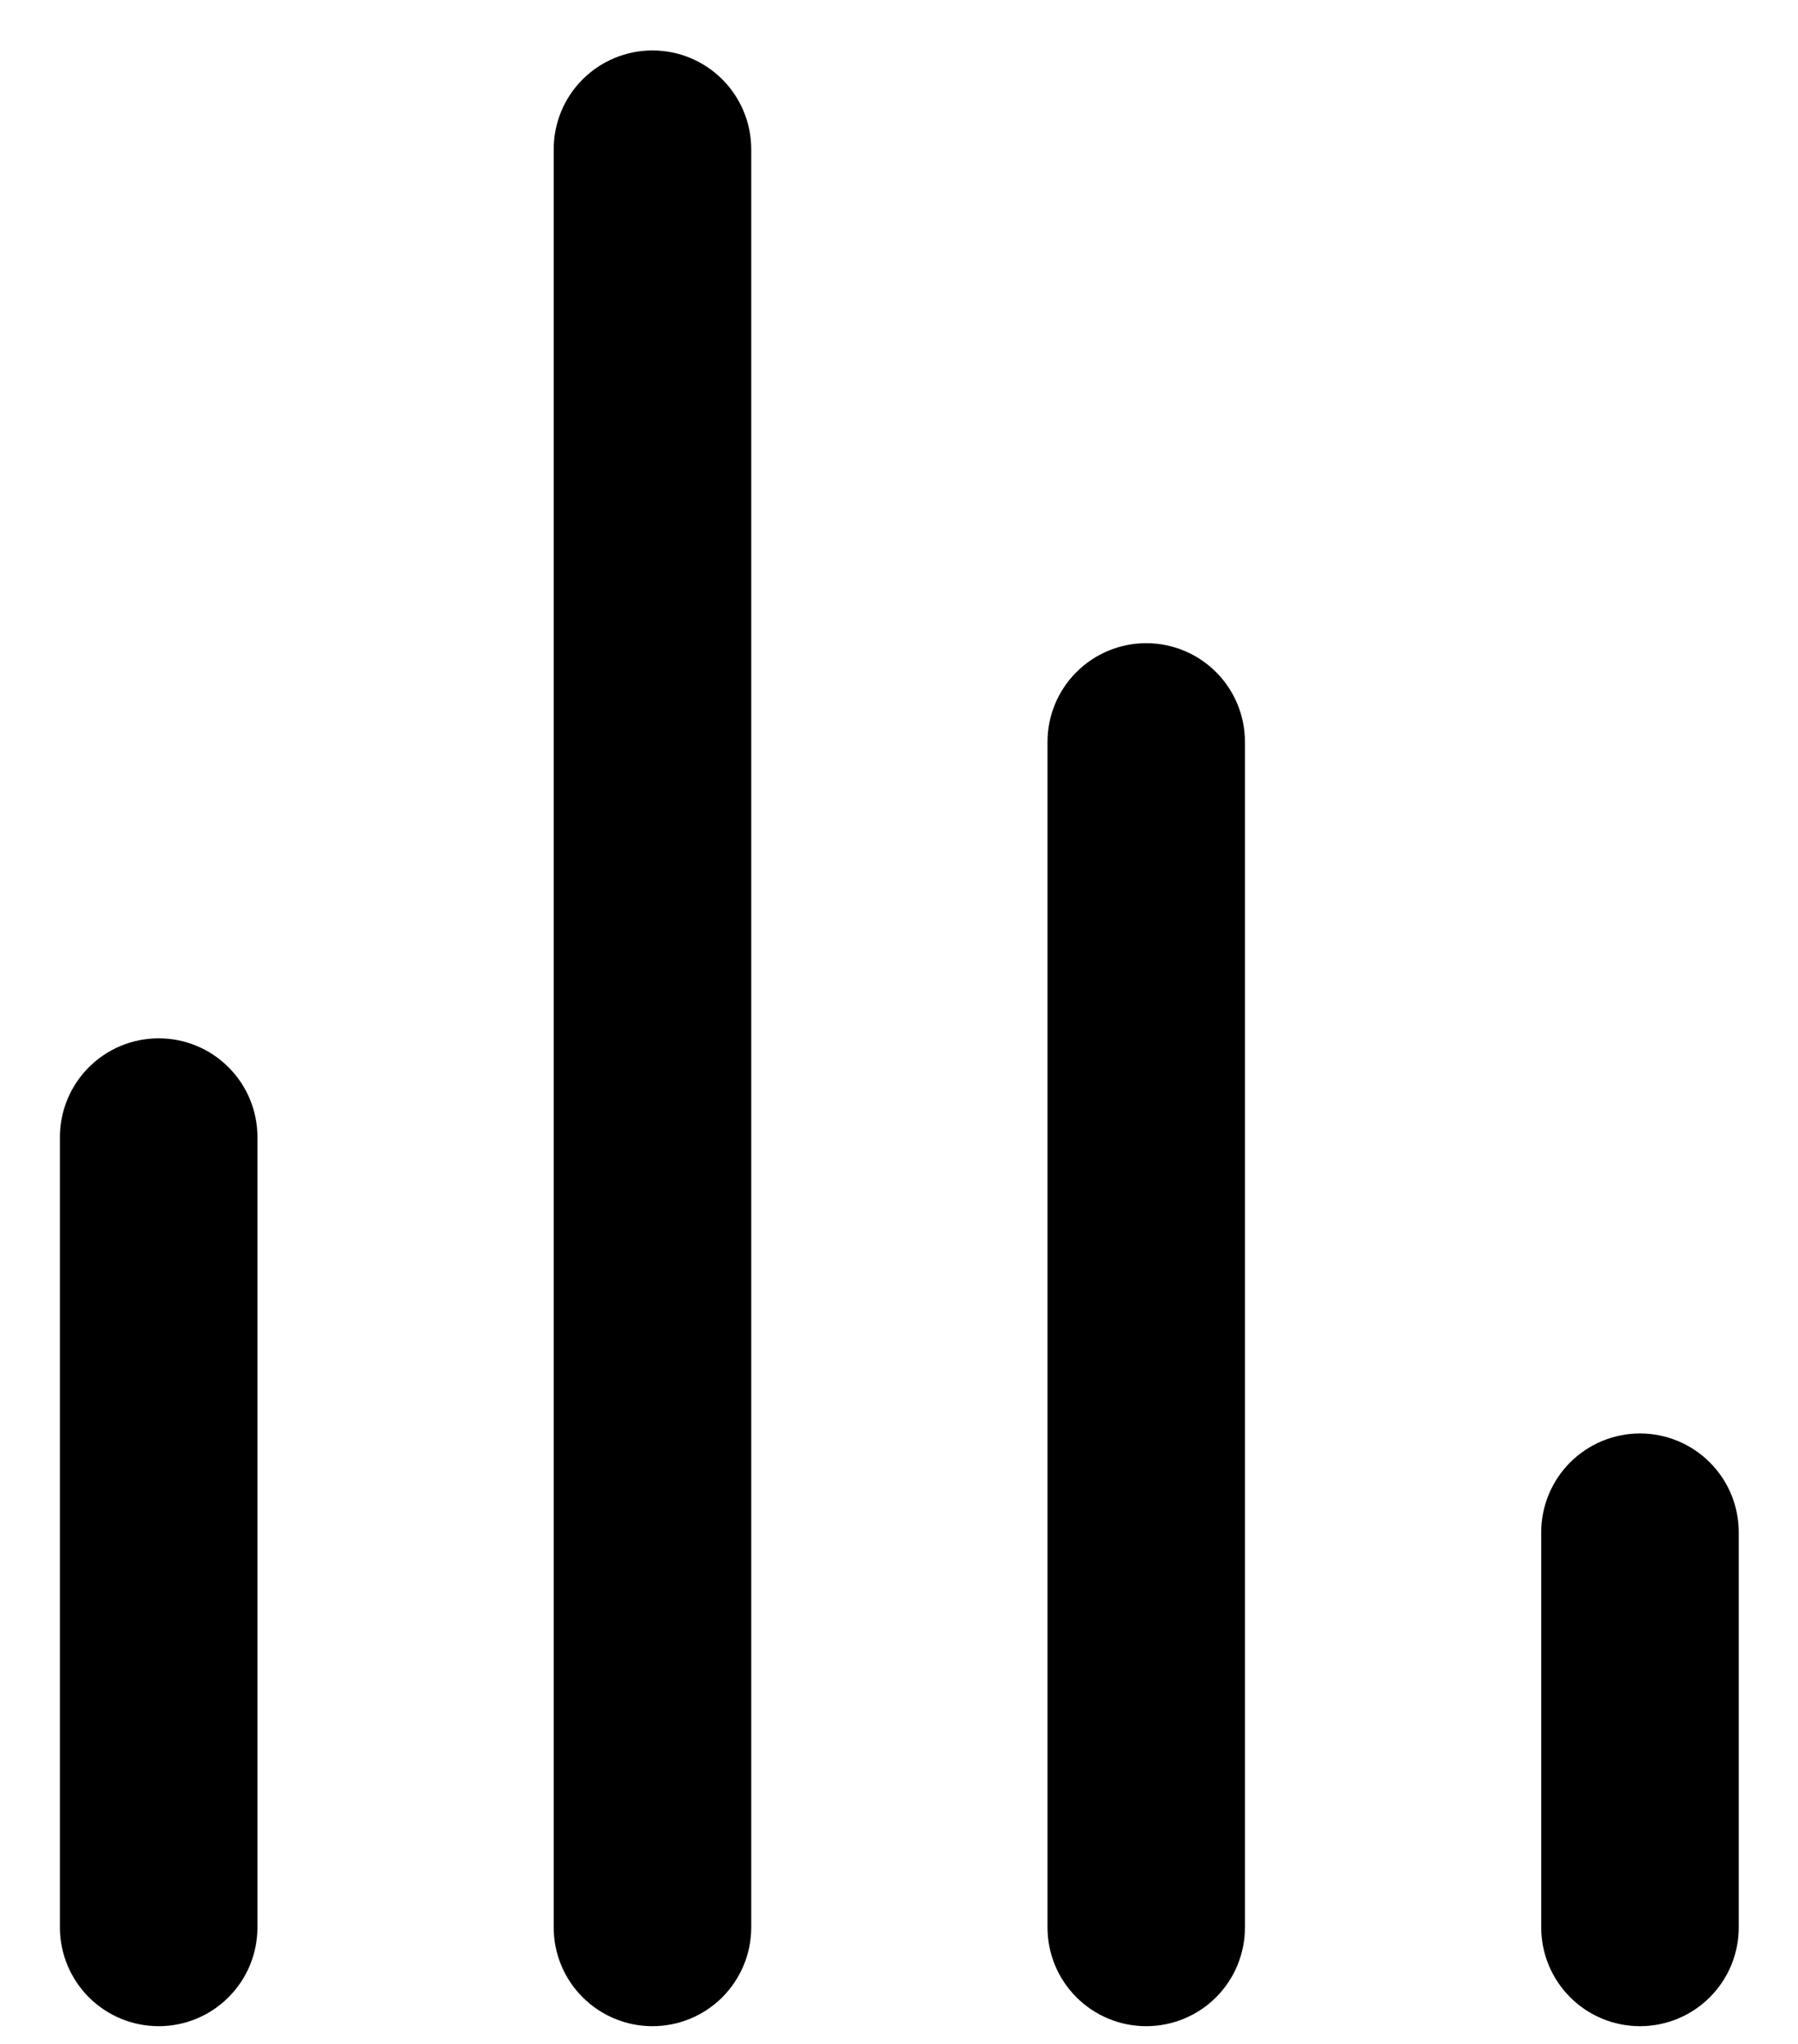 <svg width="22" height="25" viewBox="0 0 22 25" fill="none" xmlns="http://www.w3.org/2000/svg">
<path d="M1.942 12.7C1.621 12.7 1.314 12.827 1.087 13.054C0.861 13.28 0.733 13.588 0.733 13.908V23.575C0.733 23.895 0.861 24.203 1.087 24.429C1.314 24.656 1.621 24.783 1.942 24.783C2.262 24.783 2.57 24.656 2.796 24.429C3.023 24.203 3.15 23.895 3.15 23.575V13.908C3.15 13.588 3.023 13.28 2.796 13.054C2.57 12.827 2.262 12.7 1.942 12.7ZM7.983 0.617C7.663 0.617 7.356 0.744 7.129 0.971C6.902 1.197 6.775 1.505 6.775 1.825V23.575C6.775 23.895 6.902 24.203 7.129 24.429C7.356 24.656 7.663 24.783 7.983 24.783C8.304 24.783 8.611 24.656 8.838 24.429C9.064 24.203 9.192 23.895 9.192 23.575V1.825C9.192 1.505 9.064 1.197 8.838 0.971C8.611 0.744 8.304 0.617 7.983 0.617ZM20.067 17.533C19.746 17.533 19.439 17.661 19.212 17.887C18.986 18.114 18.858 18.421 18.858 18.742V23.575C18.858 23.895 18.986 24.203 19.212 24.429C19.439 24.656 19.746 24.783 20.067 24.783C20.387 24.783 20.695 24.656 20.921 24.429C21.148 24.203 21.275 23.895 21.275 23.575V18.742C21.275 18.421 21.148 18.114 20.921 17.887C20.695 17.661 20.387 17.533 20.067 17.533ZM14.025 7.867C13.705 7.867 13.397 7.994 13.171 8.221C12.944 8.447 12.817 8.755 12.817 9.075V23.575C12.817 23.895 12.944 24.203 13.171 24.429C13.397 24.656 13.705 24.783 14.025 24.783C14.345 24.783 14.653 24.656 14.88 24.429C15.106 24.203 15.233 23.895 15.233 23.575V9.075C15.233 8.755 15.106 8.447 14.88 8.221C14.653 7.994 14.345 7.867 14.025 7.867Z" fill="black"/>
</svg>
